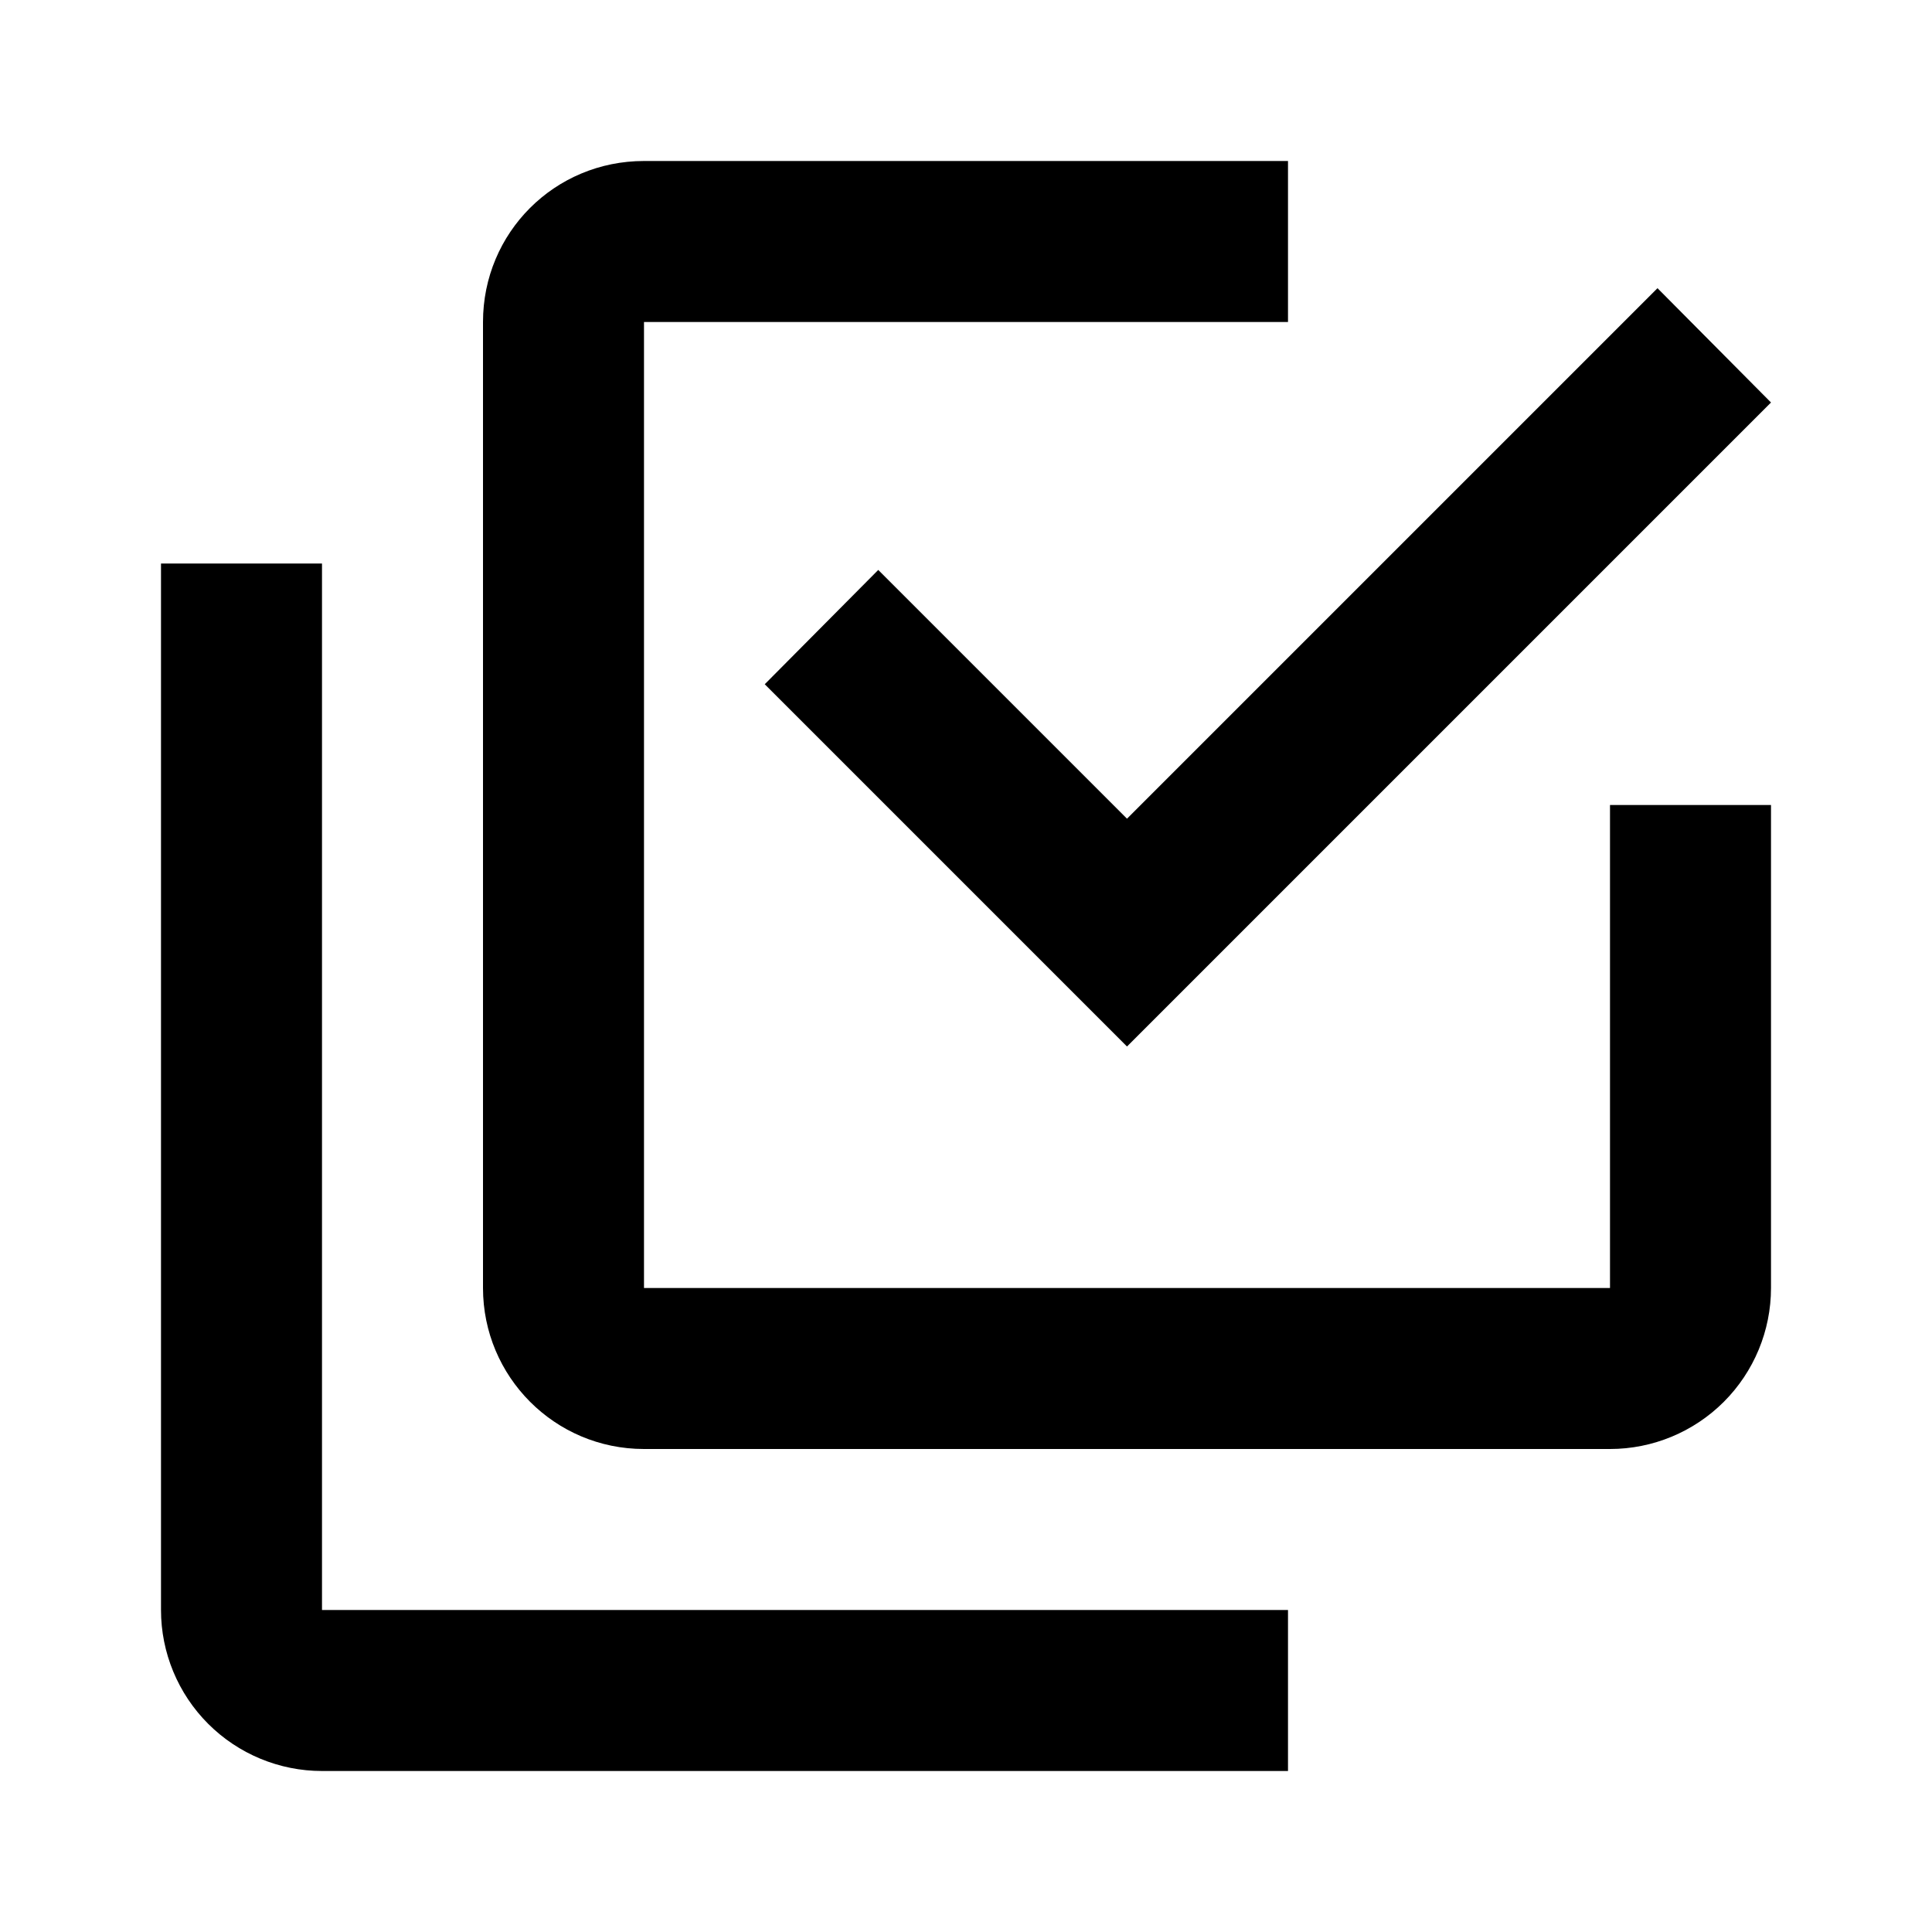 <svg width="24" height="24" viewBox="0 0 24 24" fill="none" xmlns="http://www.w3.org/2000/svg">
<path d="M20 16V10H22V16C22 16.53 21.789 17.039 21.414 17.414C21.039 17.789 20.53 18 20 18H8C6.89 18 6 17.1 6 16V4C6 2.89 6.89 2 8 2H16V4H8V16H20ZM10.91 7.08L14 10.17L20.59 3.58L22 5L14 13L9.5 8.5L10.91 7.08ZM16 20V22H4C3.47 22 2.961 21.789 2.586 21.414C2.211 21.039 2 20.53 2 20V7H4V20H16Z" fill="#000000"/>
</svg>
